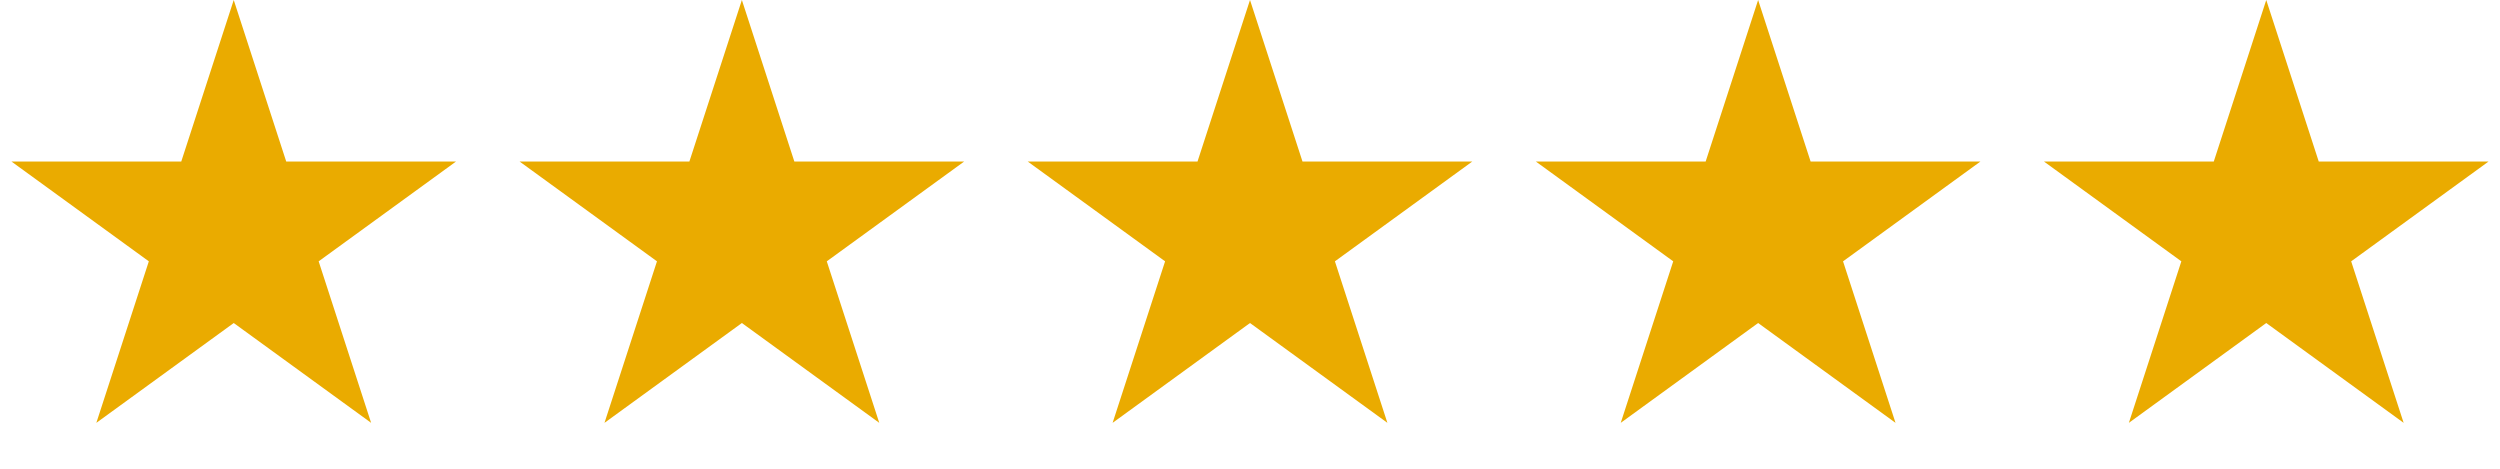 <svg width="160" height="30" viewBox="0 0 160 30" fill="none" xmlns="http://www.w3.org/2000/svg">
<path d="M14.959 0L18.318 10.337H29.186L20.394 16.725L23.752 27.062L14.959 20.673L6.166 27.062L9.525 16.725L0.732 10.337H11.601L14.959 0Z" fill="#EAAB00"/>
<path d="M47.48 0L50.838 10.337H61.707L52.914 16.725L56.273 27.062L47.48 20.673L38.687 27.062L42.046 16.725L33.253 10.337H44.121L47.48 0Z" fill="#EAAB00"/>
<path d="M80 0L83.359 10.337H94.227L85.434 16.725L88.793 27.062L80 20.673L71.207 27.062L74.566 16.725L65.773 10.337H76.641L80 0Z" fill="#EAAB00"/>
<path d="M112.52 0L115.879 10.337H126.748L117.955 16.725L121.313 27.062L112.52 20.673L103.727 27.062L107.086 16.725L98.293 10.337H109.162L112.52 0Z" fill="#EAAB00"/>
<path d="M145.04 0L148.399 10.337H159.268L150.475 16.725L153.833 27.062L145.04 20.673L136.248 27.062L139.606 16.725L130.813 10.337H141.682L145.04 0Z" fill="#EAAB00"/>
</svg>
